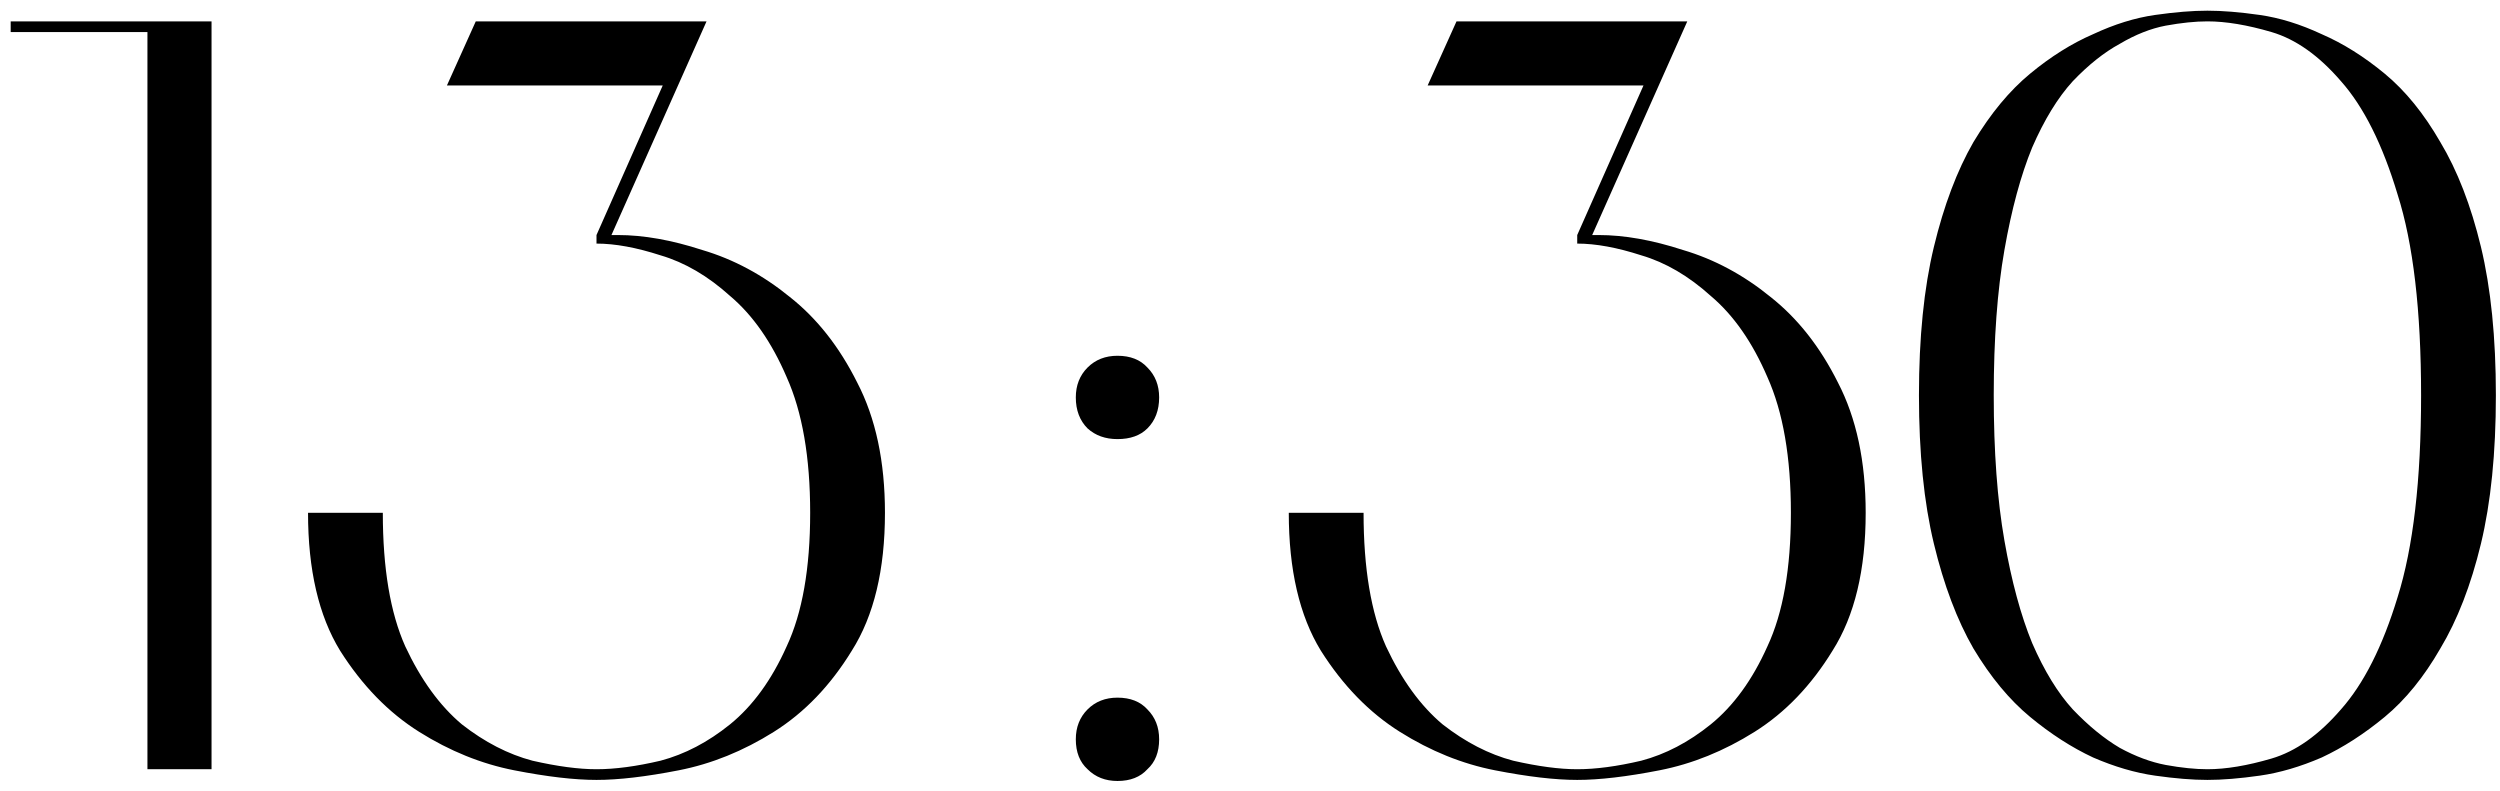 <?xml version="1.0" encoding="UTF-8"?> <svg xmlns="http://www.w3.org/2000/svg" width="117" height="37" viewBox="0 0 117 37" fill="none"><path d="M6.9 36V1.5H0.5V1H9.9V36H6.9ZM28.916 11C30.116 11 31.433 11.233 32.866 11.7C34.333 12.133 35.699 12.867 36.966 13.9C38.233 14.9 39.283 16.233 40.116 17.9C40.983 19.567 41.416 21.6 41.416 24C41.416 26.667 40.899 28.817 39.866 30.45C38.866 32.083 37.649 33.35 36.216 34.25C34.783 35.15 33.299 35.75 31.766 36.05C30.233 36.35 28.949 36.5 27.916 36.5C26.883 36.5 25.599 36.35 24.066 36.05C22.533 35.75 21.049 35.15 19.616 34.25C18.183 33.35 16.949 32.083 15.916 30.45C14.916 28.817 14.416 26.667 14.416 24H17.916C17.916 26.6 18.266 28.683 18.966 30.25C19.699 31.817 20.583 33.033 21.616 33.9C22.683 34.733 23.783 35.3 24.916 35.6C26.083 35.867 27.083 36 27.916 36C28.783 36 29.783 35.867 30.916 35.6C32.049 35.3 33.133 34.733 34.166 33.9C35.233 33.033 36.116 31.817 36.816 30.25C37.549 28.683 37.916 26.6 37.916 24C37.916 21.4 37.549 19.283 36.816 17.65C36.116 16.017 35.233 14.75 34.166 13.85C33.133 12.917 32.049 12.283 30.916 11.95C29.783 11.583 28.783 11.4 27.916 11.4V11L31.016 4H20.916L22.266 1H33.066L28.616 11H28.916ZM50.348 18.6C50.348 18.033 50.532 17.567 50.898 17.2C51.265 16.833 51.732 16.65 52.298 16.65C52.898 16.65 53.365 16.833 53.698 17.2C54.065 17.567 54.248 18.033 54.248 18.6C54.248 19.2 54.065 19.683 53.698 20.05C53.365 20.383 52.898 20.55 52.298 20.55C51.732 20.55 51.265 20.383 50.898 20.05C50.532 19.683 50.348 19.2 50.348 18.6ZM50.348 34.6C50.348 34.033 50.532 33.567 50.898 33.2C51.265 32.833 51.732 32.65 52.298 32.65C52.898 32.65 53.365 32.833 53.698 33.2C54.065 33.567 54.248 34.033 54.248 34.6C54.248 35.2 54.065 35.667 53.698 36C53.365 36.367 52.898 36.55 52.298 36.55C51.732 36.55 51.265 36.367 50.898 36C50.532 35.667 50.348 35.2 50.348 34.6ZM74.814 11C76.014 11 77.331 11.233 78.764 11.7C80.231 12.133 81.598 12.867 82.865 13.9C84.131 14.9 85.181 16.233 86.014 17.9C86.881 19.567 87.314 21.6 87.314 24C87.314 26.667 86.798 28.817 85.764 30.45C84.764 32.083 83.548 33.35 82.115 34.25C80.681 35.15 79.198 35.75 77.665 36.05C76.131 36.35 74.848 36.5 73.814 36.5C72.781 36.5 71.498 36.35 69.965 36.05C68.431 35.75 66.948 35.15 65.514 34.25C64.081 33.35 62.848 32.083 61.815 30.45C60.815 28.817 60.315 26.667 60.315 24H63.815C63.815 26.6 64.165 28.683 64.865 30.25C65.598 31.817 66.481 33.033 67.514 33.9C68.581 34.733 69.681 35.3 70.814 35.6C71.981 35.867 72.981 36 73.814 36C74.681 36 75.681 35.867 76.814 35.6C77.948 35.3 79.031 34.733 80.064 33.9C81.131 33.033 82.014 31.817 82.715 30.25C83.448 28.683 83.814 26.6 83.814 24C83.814 21.4 83.448 19.283 82.715 17.65C82.014 16.017 81.131 14.75 80.064 13.85C79.031 12.917 77.948 12.283 76.814 11.95C75.681 11.583 74.681 11.4 73.814 11.4V11L76.915 4H66.814L68.165 1H78.965L74.514 11H74.814ZM89.807 18.5C89.807 15.8 90.04 13.483 90.507 11.55C90.973 9.617 91.59 7.983 92.357 6.65C93.157 5.317 94.04 4.25 95.007 3.45C95.973 2.65 96.957 2.033 97.957 1.6C98.957 1.133 99.923 0.833 100.857 0.7C101.79 0.567 102.607 0.5 103.307 0.5C104.007 0.5 104.823 0.567 105.757 0.7C106.69 0.833 107.657 1.133 108.657 1.6C109.657 2.033 110.64 2.65 111.607 3.45C112.573 4.25 113.44 5.317 114.207 6.65C115.007 7.983 115.64 9.617 116.107 11.55C116.573 13.483 116.807 15.8 116.807 18.5C116.807 21.2 116.573 23.517 116.107 25.45C115.64 27.383 115.007 29.017 114.207 30.35C113.44 31.683 112.573 32.75 111.607 33.55C110.64 34.35 109.657 34.983 108.657 35.45C107.657 35.883 106.69 36.167 105.757 36.3C104.823 36.433 104.007 36.5 103.307 36.5C102.607 36.5 101.79 36.433 100.857 36.3C99.923 36.167 98.957 35.883 97.957 35.45C96.957 34.983 95.973 34.35 95.007 33.55C94.04 32.75 93.157 31.683 92.357 30.35C91.59 29.017 90.973 27.383 90.507 25.45C90.04 23.517 89.807 21.2 89.807 18.5ZM113.307 18.5C113.307 14.533 112.94 11.4 112.207 9.1C111.507 6.767 110.623 5 109.557 3.8C108.523 2.6 107.44 1.833 106.307 1.5C105.173 1.167 104.173 1 103.307 1C102.74 1 102.09 1.067 101.357 1.2C100.657 1.333 99.94 1.617 99.207 2.05C98.473 2.45 97.74 3.033 97.007 3.8C96.307 4.567 95.673 5.6 95.107 6.9C94.573 8.2 94.14 9.8 93.807 11.7C93.473 13.6 93.307 15.867 93.307 18.5C93.307 21.133 93.473 23.4 93.807 25.3C94.14 27.2 94.573 28.8 95.107 30.1C95.673 31.4 96.307 32.433 97.007 33.2C97.74 33.967 98.473 34.567 99.207 35C99.94 35.4 100.657 35.667 101.357 35.8C102.09 35.933 102.74 36 103.307 36C104.173 36 105.173 35.833 106.307 35.5C107.44 35.167 108.523 34.4 109.557 33.2C110.623 32 111.507 30.25 112.207 27.95C112.94 25.617 113.307 22.467 113.307 18.5Z" fill="black"></path></svg> 